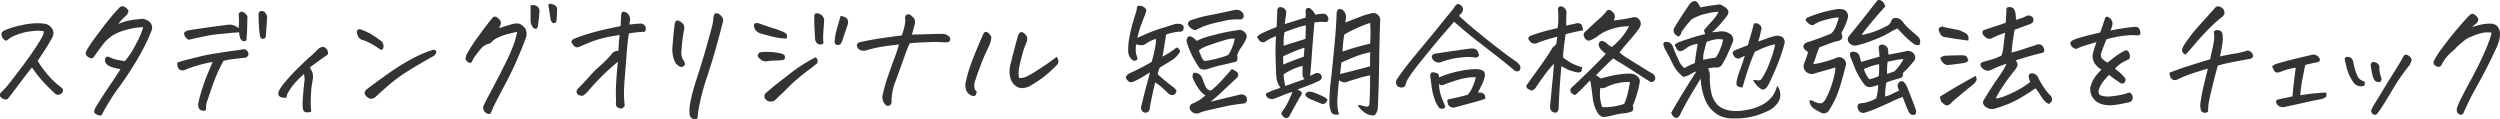 <svg xmlns="http://www.w3.org/2000/svg" width="502.246" height="23.996" viewBox="0 0 502.246 23.996">
  <path id="パス_15661" data-name="パス 15661" d="M12.182-13.395a7.033,7.033,0,0,0-2.4-.04,11.237,11.237,0,0,0-2.993.7,6.294,6.294,0,0,0-1.7.87,1.077,1.077,0,0,1-.527.33.518.518,0,0,1-.382-.171,2.194,2.194,0,0,1-.382-.5,1.624,1.624,0,0,1-.158-.686q0-.343.475-.633a14.822,14.822,0,0,1,3.428-1.081,14.766,14.766,0,0,1,3.375-.422,9.573,9.573,0,0,1,1.239.079,2.1,2.1,0,0,1,1.622.962,1.7,1.7,0,0,1,.066,1.833q-.87,1.582-1.556,2.61L10.916-7.488a20.26,20.26,0,0,0,2.637,3.494,13.515,13.515,0,0,0,1.767,1.6,3.447,3.447,0,0,0,.461.369A.59.59,0,0,1,16-1.6a.7.7,0,0,1-.237.62,1.021,1.021,0,0,1-.659.316.78.78,0,0,1-.686-.211Q12.894-2.294,11.8-3.52A22.814,22.814,0,0,1,9.782-6.144q-.527.606-1.45,1.819T6.447-1.833Q5.484-.554,5.063-.026A.684.684,0,0,1,4.4.3,2.193,2.193,0,0,1,3.639-.04.732.732,0,0,1,3.4-.949q.817-.844,1.226-1.292t2.531-3.23q2.123-2.782,3.309-4.614t1.4-2.294A4.424,4.424,0,0,0,12.182-13.395Zm19.934-.844a14.175,14.175,0,0,0-3.243.488,10.169,10.169,0,0,0-2.979,1.226,8.387,8.387,0,0,0-1.9,1.793Q23.2-9.7,22.438-8.6a3.482,3.482,0,0,1-.475.554q-.185.158-.672-.079a1.349,1.349,0,0,1-.633-.514.718.718,0,0,1-.079-.527,3.515,3.515,0,0,1,.382-.778,21.69,21.69,0,0,1,1.358-2q1.094-1.5,2.386-3.164a38.452,38.452,0,0,1,2.637-3.059.9.9,0,0,1,.606-.264.97.97,0,0,1,.475.132q.686.475.725.831t-.514.936a11.794,11.794,0,0,0-1.556,1.661,9.77,9.77,0,0,1,2.149-.686,15.034,15.034,0,0,1,2.1-.29,2.192,2.192,0,0,1,1.74.316,1.571,1.571,0,0,1,.765,1.872A34.356,34.356,0,0,1,32.155-9.98q-.989,1.885-1.978,3.467T28.345-3.718Q27.5-2.5,26.921-1.727t-1.345,2q-.765,1.226-1.582,2.7-.185.527-.475.541a1.51,1.51,0,0,1-.712-.2q-.659-.29-.514-.791a2.639,2.639,0,0,1,.33-.765q.87-1.424,1.753-2.755T25.985-3.4q.725-1.081,1.569-2.4-.527-.105-1.081-.224a5.37,5.37,0,0,1-1.081-.356,1.722,1.722,0,0,1-.778-.633,1.064,1.064,0,0,1-.145-.844.586.586,0,0,1,.606-.475,7.991,7.991,0,0,0,1.885.672l1.463.25a17.363,17.363,0,0,0,2.307-3.573A15.486,15.486,0,0,0,32.115-14.238ZM46.063-7.251a27.531,27.531,0,0,0-3.533.857q-1.4.461-1.925.7a1.173,1.173,0,0,1-.857.105.853.853,0,0,1-.659-.567,2.1,2.1,0,0,1-.119-.962,20.821,20.821,0,0,1,2.413-.7q1.674-.409,2.347-.58t1.477-.316q.8-.145,2.426-.4t2.716-.4Q51.442-9.65,52-9.756a1.376,1.376,0,0,1,.422-.04.786.786,0,0,1,.422.171.867.867,0,0,1,.29.343.884.884,0,0,1,.079.738,1.063,1.063,0,0,1-.58.448q-1.371.132-2.518.277a12.973,12.973,0,0,0-1.885.356,33.088,33.088,0,0,0-2.043,4.535q-.7,2-1.121,3.27a4.014,4.014,0,0,0-.316,1.925q0,.185-.277.264a1.184,1.184,0,0,1-.712-.079.816.816,0,0,1-.541-.633A1.865,1.865,0,0,1,43.189,1q.29-1.345.8-2.94t1-2.755q.488-1.16.7-1.648T46.063-7.251Zm5.221-6.776a16.675,16.675,0,0,0,.053-2.162q-.026-.264-.04-.58a.483.483,0,0,1,.33-.475.517.517,0,0,1,.58-.013,2.768,2.768,0,0,1,.475.343,2.35,2.35,0,0,1,.369.461q-.026,1.608-.053,2.571t-.105,1.674a1.5,1.5,0,0,1-.04.514q-.066.277-.488.277T51.6-12a5.416,5.416,0,0,1-.211-1.187q-.9.026-2.043.145t-2.307.224a29.944,29.944,0,0,0-3.309.567q-2.149.461-2.439.541a1.325,1.325,0,0,1-.7-.554,1.658,1.658,0,0,1-.277-.765,1.126,1.126,0,0,1,.725-.527q.461-.105,1.7-.29t2.94-.422q1.7-.237,3.072-.4a3.272,3.272,0,0,1,1.2-.04A3.2,3.2,0,0,1,51.284-14.027Zm4.271,1.4a15.309,15.309,0,0,1-.185-1.793q-.079-1.266-.079-2.479a.742.742,0,0,1,.343-.554.98.98,0,0,1,.237-.026,1.887,1.887,0,0,1,.475.079,1.506,1.506,0,0,1,.659,1.239q-.079,1.424-.264,3.771a.538.538,0,0,1-.58.488Q55.661-11.892,55.556-12.63ZM65.865,2.742a2.384,2.384,0,0,1-1.147.105.8.8,0,0,1-.461-.448,4,4,0,0,1-.119-.791A21.823,21.823,0,0,1,64.257-.87q.158-1.951.29-2.795a9.387,9.387,0,0,0-.132-1.16,20.611,20.611,0,0,0-2.043,2.057,11.848,11.848,0,0,0-1.042,1.49,2.536,2.536,0,0,0-.422,1.173A1.832,1.832,0,0,1,59.8-.171a.824.824,0,0,1-.527-.514,1.414,1.414,0,0,1,.171-.87A10.143,10.143,0,0,1,60.776-3.4,38.135,38.135,0,0,1,63.4-6.2q1.542-1.5,2.241-2.1t1.569-1.49a1.769,1.769,0,0,1,1.028-.5.553.553,0,0,1,.29.079,1.557,1.557,0,0,1,.62.7,1.045,1.045,0,0,1,.04.778q-1.055.712-2.07,1.463T65.575-6.144a5.359,5.359,0,0,1,.606,1.213A4.179,4.179,0,0,1,66.1-3.3a20.794,20.794,0,0,0-.277,2.5q-.066,1.292-.04,2.1T65.865,2.742ZM90.492-8.464q-2.848,1.582-5.023,2.94A31.248,31.248,0,0,0,81.8-2.9q-1.49,1.266-2.94,2.61a1.4,1.4,0,0,1-.857.422,1.009,1.009,0,0,1-.857-.316,1.292,1.292,0,0,1-.461-.527.659.659,0,0,1,.026-.672A1.526,1.526,0,0,1,77.2-1.9q1.846-1.371,3.81-2.782T84.889-7.2a30.139,30.139,0,0,1,3.322-1.7,17.294,17.294,0,0,1,2.123-.778.527.527,0,0,1,.541.132.456.456,0,0,1,.066.527A1.336,1.336,0,0,1,90.492-8.464ZM75.832-13.79q1.187.475,1.767.778a26.314,26.314,0,0,1,2.373,1.6,1.407,1.407,0,0,1,.409,1.226q-.145.541-.369.488a1.807,1.807,0,0,1-.461-.185,19.442,19.442,0,0,0-1.819-1.134,11.162,11.162,0,0,0-1.4-.606,1.358,1.358,0,0,1-1.042-.778,2.313,2.313,0,0,1-.264-.844.8.8,0,0,1,.171-.435q.079-.132.369-.132A1.341,1.341,0,0,1,75.832-13.79Zm31.4.475q-.633.158-1.608.382a10.728,10.728,0,0,0-1.978.672,4.068,4.068,0,0,0-1.239.725,3.856,3.856,0,0,1-.738.62A2.763,2.763,0,0,0,99.958-9.9a17.158,17.158,0,0,0-1.187,1.5,6.569,6.569,0,0,0-.659,1.2.623.623,0,0,1-.659.04A1.816,1.816,0,0,1,97-7.567a.593.593,0,0,1-.105-.541q.079-.3.158-.593a32.942,32.942,0,0,1,2.373-3.665q1.688-2.347,2.795-3.665a.653.653,0,0,1,.923-.211,2.824,2.824,0,0,1,.62.58.891.891,0,0,1,.145.923q-.158.369-.264.686,1.529-.5,2.795-.844a2.841,2.841,0,0,1,1.305-.013,2.822,2.822,0,0,1,1.226,1.094,2.694,2.694,0,0,1,0,1.819q-1.292,3.322-2.254,5.418T104.7-2.518q-1.055,1.964-2.32,4.469a6.04,6.04,0,0,1-.461,1.081q-.171.264-.593.132a1.305,1.305,0,0,1-.7-.541,1.339,1.339,0,0,1-.171-1.015q.686-1.4,1.912-3.691T104.9-7.027a32.945,32.945,0,0,0,1.767-4.087A14.233,14.233,0,0,0,107.235-13.315Zm4.14-1q-.158.448-.448.409a.758.758,0,0,1-.448-.2,2.706,2.706,0,0,1-.527-1.187q-.026-1.767,0-3.322a1.485,1.485,0,0,1,1.187.132,1.04,1.04,0,0,1,.58.976A26.9,26.9,0,0,1,111.375-14.317Zm3.9-3.56q-.026,1.213-.132,2.4a.5.5,0,0,1-.382.4.506.506,0,0,1-.527-.158,1.08,1.08,0,0,1-.277-.606q-.237-1.556-.3-1.938t-.145-.751a.5.5,0,0,1,.211-.422h.132a2.443,2.443,0,0,1,.712.185A1.07,1.07,0,0,1,115.277-17.877ZM127.485-7.3Q125.35-5.511,124.1-4.232t-2.254,2.426A7.049,7.049,0,0,1,120.524-.5a1.178,1.178,0,0,1-.765-.053.838.838,0,0,1-.567-.514.889.889,0,0,1,.277-.831q1.16-1.16,2.228-2.373a21.685,21.685,0,0,1,2.109-2.109,25.569,25.569,0,0,0,2.333-2.347,1.378,1.378,0,0,1,.567-.554,1.617,1.617,0,0,1,.883-.185q.053-1.028.079-1.582t.185-1.608a31.312,31.312,0,0,0-3.151.567,19.249,19.249,0,0,0-2.9.923q-1.384.567-1.964.831a1.483,1.483,0,0,1-.765.132,1.286,1.286,0,0,1-.567-.448,1.534,1.534,0,0,1-.356-.659q-.053-.29.554-.606a28.349,28.349,0,0,1,2.861-1q1.674-.5,3.3-.87t3.151-.659q.079-1.081.105-2.136.079-.765.448-.765a1.3,1.3,0,0,1,.765.29,1.547,1.547,0,0,1,.554,1.529q-.053.422-.105.765,1-.132,2-.185a1.157,1.157,0,0,1,1.107.4.992.992,0,0,1-.026,1.239q-.686.026-1.055.053T129.7-13q-.132.791-.237,1.635T129.2-8.358q-.158,2.162-.29,3.665t-.185,2.782a18.9,18.9,0,0,0,.013,2.149q.066.87.119,1.345-.448.633-.949.5a1.253,1.253,0,0,1-.686-.369,1.48,1.48,0,0,1-.105-.976,36,36,0,0,1,.04-4.232Q127.3-5.7,127.485-7.3ZM147-17.007a1.341,1.341,0,0,1,.264-.026,1.017,1.017,0,0,1,.5.132,2.3,2.3,0,0,1,.527.475,1.135,1.135,0,0,1,.237,1.292q-.686,2.769-1.49,5.577t-1.859,5.946a41.9,41.9,0,0,0-1.635,6.8q0,.29-.026.58a.6.6,0,0,1-.29.461q-.264.171-.765-.092a1.078,1.078,0,0,1-.58-.87,8.325,8.325,0,0,1,.079-1.978,34.842,34.842,0,0,1,1.252-4.878q.8-2.4,1.7-5.484t1.318-4.72a10.652,10.652,0,0,0,.409-2.03,1.73,1.73,0,0,1,.079-.646A2.873,2.873,0,0,1,147-17.007ZM138.9-14.924q.211-1,.976-.5a1.518,1.518,0,0,1,.7.554,1.344,1.344,0,0,1,.25.765,2.257,2.257,0,0,1-.132.765,33.108,33.108,0,0,0-.422,3.665,3.159,3.159,0,0,0,.316,2.03,1.161,1.161,0,0,1,.316.606.5.5,0,0,1-.25.633.768.768,0,0,1-.672.132,3.336,3.336,0,0,1-.923-.738,5.988,5.988,0,0,1-.593-3.48Q138.612-12.762,138.9-14.924ZM167.221-8.2a.945.945,0,0,1,.316.461.979.979,0,0,1,.04.567.82.82,0,0,1-.435.475,14.946,14.946,0,0,1-1.4,1.107q-.817.58-2.083,1.648t-1.806,1.635q-.541.567-1.292,1.279T159.073.4a1.361,1.361,0,0,1-1.028.3,1.3,1.3,0,0,1-.87-.435.874.874,0,0,1,.105-1.345L158.6-2.2q.448-.382,3.362-2.624A31.05,31.05,0,0,1,167.221-8.2Zm-.132-3.771q-.079-1.16-.119-2.228t-.04-2.017a2.252,2.252,0,0,1,.053-.461.415.415,0,0,1,.264-.33.367.367,0,0,1,.158-.026,2.128,2.128,0,0,1,.633.132,1.506,1.506,0,0,1,.87,1.529q-.079,1.107-.158,2.175a12.547,12.547,0,0,0,.026,2.149.472.472,0,0,1-.316.264,1.406,1.406,0,0,1-.593-.026.833.833,0,0,1-.58-.435A1.477,1.477,0,0,1,167.089-11.971Zm-5.722.026a13.136,13.136,0,0,1-2.676-.356q-1.226-.3-2.254-.593a2.576,2.576,0,0,1-1.16-.58,1.752,1.752,0,0,1-.475-1.213.532.532,0,0,1,.461-.382A1.5,1.5,0,0,1,155.8-15q1.688.606,2.966,1a16.769,16.769,0,0,1,2.123.791,1.57,1.57,0,0,1,.527.448A1.122,1.122,0,0,1,161.367-11.944Zm10.863-4.562a3.631,3.631,0,0,1,.91.277.914.914,0,0,1,.541.659,1.507,1.507,0,0,1-.053.883q-.527,1.556-1.081,3.164a1.4,1.4,0,0,1-.4.712.681.681,0,0,1-.554.132.512.512,0,0,1-.5-.3.963.963,0,0,1-.053-.541,10.586,10.586,0,0,1,.4-2.241Q171.782-15,172.23-16.506ZM160.444-7.62a10.835,10.835,0,0,1-1.384.092,11.626,11.626,0,0,0-1.674.145,1.578,1.578,0,0,1-1.2-.343q-.541-.422-.593-.672a.612.612,0,0,1,.092-.475.847.847,0,0,1,.409-.33,12.712,12.712,0,0,1,4.008.211q.923.185.936.686t-.185.593A.956.956,0,0,1,160.444-7.62Zm26.1-5.142q1,0,2.571-.053t3.625-.079a2.141,2.141,0,0,1,1.055.343q.659.475.369,1.028a.572.572,0,0,1-.422.29,3.386,3.386,0,0,1-.606.053,24.959,24.959,0,0,0-3.52-.04q-2.439.092-3.52.224-.422.9-1.147,2.94T183.3-3.467a10.783,10.783,0,0,0-.844,3.942,1.217,1.217,0,0,1-.092.7.588.588,0,0,1-.435.356.617.617,0,0,1-.62-.119,2.117,2.117,0,0,1-.409-.488,2.346,2.346,0,0,1-.29-1.239A30.558,30.558,0,0,1,181.7-4.271q.712-2.083,1.332-3.731t.91-2.755q-1.424.158-2.465.3t-2.123.369a18.023,18.023,0,0,0-1.819.461,1.964,1.964,0,0,1-1.187.053,1.185,1.185,0,0,1-.817-.765.67.67,0,0,1,.527-.87q2.32-.527,4.654-.857t3.81-.514a16.36,16.36,0,0,0,.58-2.03,9.42,9.42,0,0,0,.132-1.187.772.772,0,0,1,.29-.976.924.924,0,0,1,.29-.053.907.907,0,0,1,.712.4,1.384,1.384,0,0,1,.58,1.635Q186.917-14.027,186.548-12.762Zm23.019,1.608q-.211.475-.4.962T208.657-8.5q-.33,1.2-.554,2.36a5.536,5.536,0,0,0-.04,2.109,2.892,2.892,0,0,0,1.345-.211,18.743,18.743,0,0,0,2.452-1.411q1.793-1.147,2.61-1.767t1.187-.857a1.644,1.644,0,0,1,.3.831,1.011,1.011,0,0,1-.277.8,30.374,30.374,0,0,1-2.7,2.452q-.883.659-2.228,1.477a3.772,3.772,0,0,1-2.2.725,2.371,2.371,0,0,1-1.463-.7,2.879,2.879,0,0,1-.791-1.45,5.337,5.337,0,0,1,.079-2.716q.4-1.635.765-3.032t.765-2.769q.316-.554.527-.593a.8.8,0,0,1,.541.171,1.89,1.89,0,0,1,.541.514,1.1,1.1,0,0,1,.2.686A2.218,2.218,0,0,1,209.566-11.153Zm-9.993,9.888q-.132.712-.33.8a1.237,1.237,0,0,1-.7-.013,2.029,2.029,0,0,1-1.028-.949,3.286,3.286,0,0,1-.211-1.529,28.893,28.893,0,0,1,1.279-4.337q.857-2.281,2.1-5.1a2.159,2.159,0,0,1,.422-.791.422.422,0,0,1,.264-.105.5.5,0,0,1,.158.026.851.851,0,0,1,.461.264,4.059,4.059,0,0,1,.356.435.869.869,0,0,1,.158.514,4.859,4.859,0,0,1-.343,1.318q-.5,1.081-.989,2.162t-.817,2q-.33.923-.7,1.872-.29.923-.461,1.4a2.318,2.318,0,0,0-.079,1.121A1.279,1.279,0,0,0,199.573-1.266Zm44.165-10.2a11.256,11.256,0,0,1,2.123-.831q1.226-.356,2.808-.725.5-.132,1.081-.237,1.16-.237,2.584-.422a1.348,1.348,0,0,1,1.134.554,1.083,1.083,0,0,1,.29,1.081,9.3,9.3,0,0,1-.989,1.78,5.556,5.556,0,0,0-.883,1.727q.29,1.345-.712,1.345-1.081.29-2.479.593a23.54,23.54,0,0,0-2.821.8,2.416,2.416,0,0,1-.9.053.942.942,0,0,1-.765-.448,20.894,20.894,0,0,1-1.661-2.927,18.868,18.868,0,0,1-.817-2.241,1.392,1.392,0,0,1,.277-.923.665.665,0,0,1,.646-.053A2.9,2.9,0,0,1,243.738-11.47Zm7.673-.475a5.133,5.133,0,0,0-1.622.2q-.989.25-3.177,1t-2.4,1.252q.185.448.435,1.068a2.723,2.723,0,0,0,.646.989,20.275,20.275,0,0,0,2.769-.554,12.3,12.3,0,0,0,2.057-.686A9.138,9.138,0,0,0,251.411-11.944Zm1,11.259a1.163,1.163,0,0,1,1.318.448,1.015,1.015,0,0,1,.066.883.719.719,0,0,1-.7.461,34.989,34.989,0,0,0-3.955.646q-1.951.435-3.177.725a8.839,8.839,0,0,0-1.7.527,1.411,1.411,0,0,1-1.661-.448.879.879,0,0,1,.316-1.45,8.2,8.2,0,0,0,2.61-1.661q-1.187-.58-2.426-3.164a1.151,1.151,0,0,1,.105-1.371,1.641,1.641,0,0,1,1.688,1.16,14.89,14.89,0,0,0,.606,1.516q.422.936,1.16.883a16.824,16.824,0,0,0,1.661-1.516q.712-.751,1.477-1.622t1-1.16a4.668,4.668,0,0,1,1,.554.8.8,0,0,1-.026,1.266q-1.925,1.793-3.138,2.94A20.954,20.954,0,0,1,246.507.738Q249.724-.026,252.413-.686ZM243.5-13.632a1.7,1.7,0,0,1-.844-.356,2.277,2.277,0,0,1-.633-.751.764.764,0,0,1,.606-.9,23.226,23.226,0,0,1,3.362-.936q1.384-.25,5.445-1.121a1.542,1.542,0,0,1,1.661.712,1.429,1.429,0,0,1,.092.593.552.552,0,0,1-.29.488.818.818,0,0,1-.567.105,11.779,11.779,0,0,0-3.586.422,22.022,22.022,0,0,0-3.731,1.028Q244-13.9,243.5-13.632Zm-7.937,1.74a7.24,7.24,0,0,0-1.859.87,1.662,1.662,0,0,1-.91.4,2.8,2.8,0,0,1-1.187-.185,5.377,5.377,0,0,0,0,2.03,4.473,4.473,0,0,1,.25.817q.04.264-.369.435t-.936-.382A2.343,2.343,0,0,1,230-9.453a12.157,12.157,0,0,1,.211-2.571A28.662,28.662,0,0,1,231-15.359q.527-1.78.712-2.36a2.275,2.275,0,0,1,.066-.554.312.312,0,0,1,.33-.264h.105a1.623,1.623,0,0,1,1,.316.769.769,0,0,1,.343,1q-.5,1.318-.962,2.544a18.156,18.156,0,0,0-.751,2.571q.817-.343,1.872-.817a25.181,25.181,0,0,1,2.624-.976q1.569-.5,3.151-1a3.649,3.649,0,0,1,.976.026,1.039,1.039,0,0,1,.541.29.613.613,0,0,1,.119.58.682.682,0,0,1-.87.659,8.2,8.2,0,0,0-1.213.185,12.1,12.1,0,0,0-1.424.4q-.343,2.162-.712,4.43a18.957,18.957,0,0,0,2.32-1.45,2.385,2.385,0,0,1,.461-.316q.25-.132.409.158.58.5.079.976a4.571,4.571,0,0,1-1.345,1.318q-.791.5-2.5,1.529a6.193,6.193,0,0,0-.264.738,2.692,2.692,0,0,0-.132.606q1.4,1.266,2.07,1.78t1.055.791a2.2,2.2,0,0,1,.646.778,1.019,1.019,0,0,1-.316.62.868.868,0,0,1-.527.211,1.356,1.356,0,0,1-.738-.277q-1.028-.976-1.45-1.358a9.294,9.294,0,0,0-1.266-.91q-.4,1.74-.672,3.019t-.409,2.228q-.185.923-1.028.817a.917.917,0,0,1-.593-.475,1.07,1.07,0,0,1-.092-.791q.659-2.689.976-3.9.264-.9.554-2.03.105-.448.237-.9-1.556.976-2.215,1.332a12.937,12.937,0,0,1-1.239.593.857.857,0,0,1-.989-.237q-.435-.448-.409-.672a.836.836,0,0,1,.25-.461,1.745,1.745,0,0,1,.488-.369,40.72,40.72,0,0,0,4.456-2.294q.527-1.925.725-3.125A4.982,4.982,0,0,0,235.564-11.892Zm31.825,7.04a1.256,1.256,0,0,1,.844-.158.966.966,0,0,1,.659.738.579.579,0,0,1-.092.4,1.574,1.574,0,0,1-.3.343q-.554.264-1.516.686t-3.019,1.134q1,.369.9.778a1.833,1.833,0,0,1-.369.725q-1.055,1.872-2.057,3.744a.726.726,0,0,1-1,.4,1.564,1.564,0,0,1-.659-.765.486.486,0,0,1,.092-.343q.119-.185.527-.765a10.976,10.976,0,0,0,.923-1.714q.514-1.134.672-1.582a15.591,15.591,0,0,0-1.622.554q-1.015.4-2.043.817A1.5,1.5,0,0,1,258.135,0a1.259,1.259,0,0,1-.5-.659.732.732,0,0,1,.554-.5,11.2,11.2,0,0,1,1.437-.567,6.658,6.658,0,0,0,.962-.356,4.4,4.4,0,0,1-.712-1.45l-.053-.237q-.105-.765-.185-3.283t-.026-3.7q.053-1.187.079-1.661a6.18,6.18,0,0,0-1,.409,13.381,13.381,0,0,0-1.213.7.919.919,0,0,1-.62.092.988.988,0,0,1-.567-.435,6.594,6.594,0,0,1-.422-.659,4.241,4.241,0,0,1,1.292-.844q.976-.475,2.663-1.134.079-2.188.132-3.006a1.238,1.238,0,0,1,.053-.62.552.552,0,0,1,.5-.356,1.233,1.233,0,0,1,.87.316,1.072,1.072,0,0,1,.369.738q-.026.316-.079.765-.132.765-.211,1.582,2.162-.686,4.192-1.292a6.066,6.066,0,0,0-.026-1.239q.053-.554.316-.659a.737.737,0,0,1,.844.237,2.778,2.778,0,0,1,.791,1.081,8.452,8.452,0,0,1,1.74-.2.965.965,0,0,1,.686.435.967.967,0,0,1,.211.765.485.485,0,0,1-.264.4.57.57,0,0,1-.475.053,8.429,8.429,0,0,0-2.057.105q-.185,1.925-.5,6.117-.053.844-.105,1.529Q266.6-4.8,266.52-4.43A7.721,7.721,0,0,1,267.39-4.852ZM265.7-14.581a8.813,8.813,0,0,0-1.687.422q-1.134.369-2.61.923a11.7,11.7,0,0,0-.158,2.716q2.136-.659,4.377-1.371Zm-4.562,7.857q2.162-.9,4.14-1.582.079-1.028.132-1.819a31.942,31.942,0,0,0-4.3,1.767Q261.141-7.831,261.141-6.724Zm8.912,7.04A1.5,1.5,0,0,1,269.6,1a.657.657,0,0,1-.765.132q-1.213-.475-1.951-.791a4.306,4.306,0,0,1-.936-.488,1.539,1.539,0,0,1-.316-.369.3.3,0,0,1,.04-.382.992.992,0,0,1,.817-.4,4.839,4.839,0,0,1,1.107.3q.659.25,1.635.7A3.66,3.66,0,0,1,270.053.316Zm8.569-17.271a1.41,1.41,0,0,1,1.846.633,1.085,1.085,0,0,1,.158.712q-.158,4.43-.211,8.728-.053,4.324-.264,8.807a2.361,2.361,0,0,1-.554,1.424q-.4.343-1.608-.132a5.122,5.122,0,0,1-1.872-1.74.931.931,0,0,1,.672-.013,8.144,8.144,0,0,0,.844.224q.488.105.672-.105a.641.641,0,0,0,.158-.5q.158-2.373.132-5.643a19.868,19.868,0,0,0-2.426.606q-1.582.475-2.149.686a1.326,1.326,0,0,1-.962.053,5.375,5.375,0,0,1-.712-.343q-.211,2.136-.316,3.691a9.8,9.8,0,0,0,.316,3.164,2.178,2.178,0,0,1-1.015-.026.892.892,0,0,1-.62-.659,5.2,5.2,0,0,1-.29-1.4,37.667,37.667,0,0,1,.29-4.667q.343-3.085.686-6.75.026-.264.053-.5.369-3.981.422-6.328a1.358,1.358,0,0,1,.224-.646.461.461,0,0,1,.593-.171,1.154,1.154,0,0,1,.791.593,1.665,1.665,0,0,1,.264,1.055q-.053.541-.105,1.042,1.819-.738,3.1-1.213A12.11,12.11,0,0,1,278.622-16.954Zm-5.8,9.835q-.105,1.134-.264,2.294,2.953-.712,6.038-1.556-.026-.9.026-2.821a17.43,17.43,0,0,0-2.966.87Q274.166-7.752,272.821-7.119Zm-11.47,3.612q.079.4.185,1.081,2.689-.923,3.9-1.4a1.1,1.1,0,0,1-.409-.831q-.013-.488.013-1.806l-.237.053a12.064,12.064,0,0,0-3.586,1.661,3.2,3.2,0,0,1,.026.4Q261.3-3.823,261.352-3.507ZM278.6-15.082a22.539,22.539,0,0,0-2.808,1.094,22.053,22.053,0,0,0-2.36,1.226,13.893,13.893,0,0,0-.237,1.529q-.105.9-.132,1.9a46.757,46.757,0,0,1,5.537-1.582q.079-1.239.079-2.188,0-.606-.026-1.266Q278.622-14.713,278.6-15.082Zm16.875-.264q-.237.29-1.687,1.951T290-8.873q-2.333,2.861-3.072,3.929a15.12,15.12,0,0,0-.949,1.49,3.689,3.689,0,0,0-.185.527,3.337,3.337,0,0,0-.132.448.974.974,0,0,1-1.16.29l-.185-.053A1.045,1.045,0,0,1,284-3.784q.554-.857,1.516-2.136t3.929-4.838q2.966-3.56,4.6-5.643.712-.791,1.5-1.846a1.092,1.092,0,0,1,.5-.58.523.523,0,0,1,.237-.053.7.7,0,0,1,.422.158,1,1,0,0,1,.514.633,1.073,1.073,0,0,1-.119.844,2.627,2.627,0,0,1-.422.461.438.438,0,0,0-.158.33q1.978,1.819,4.166,3.586.5.4.976.791,1.714,1.371,3.507,2.742Q307.468-7.594,308-7.3a3.146,3.146,0,0,1,.659.712.91.91,0,0,1-.079,1.081.808.808,0,0,1-1.055-.105q-.844-.686-1.78-1.463T303.3-8.991q-1.4-1.107-2.979-2.32l-.158-.105q-1.635-1.292-2.755-2.241T295.471-15.346Zm5.01,6.75a.779.779,0,0,1-1.055.4,9.974,9.974,0,0,0-2.07,0,17.476,17.476,0,0,0-2.492.369q-.554.132-1.028.264-.5.158-.923.316a1.39,1.39,0,0,1-1.767-.58q-.475-.791.475-1.081,3.059-.475,6.091-.9l.9-.105a2.484,2.484,0,0,1,.883,0,.917.917,0,0,1,.686.5A3.008,3.008,0,0,1,300.48-8.6ZM293.7,1.819a.849.849,0,0,1-1.239.132,5.556,5.556,0,0,1-.9-1.727,11.8,11.8,0,0,1-.62-2.637q-.171-1.411-.277-2.1a1.038,1.038,0,0,1,.185-.514q.158-.224.791-.092t.725.422a1.368,1.368,0,0,1,.066.554,20.923,20.923,0,0,1,4.087-1.266,15.994,15.994,0,0,1,3.665-.4,6.7,6.7,0,0,1,.8.185.809.809,0,0,1,.593.514,1.5,1.5,0,0,1,.079.725,7.634,7.634,0,0,1-.659,1.819q-.475.949-.765,1.5a1.843,1.843,0,0,1,.448-.053,1.613,1.613,0,0,1,.633.185q.4.185.422,1.081Q300.981.4,300.4.58q-1.978.554-4.852,1.318a1.219,1.219,0,0,1-1.213-.475A3.569,3.569,0,0,1,294.1.593q-.026-.277.448-.382,1.978-.4,3.665-.87a5.278,5.278,0,0,0,1.028-1.727,7.241,7.241,0,0,0,.58-1.806,10.2,10.2,0,0,0-1.687.119,14.315,14.315,0,0,0-2.465.593q-1.384.448-2.307.817a.7.7,0,0,1-.923-.211,8.827,8.827,0,0,0,.514,2.755q.409.989.5,1.2A7.423,7.423,0,0,1,293.7,1.819Zm29.083-5.353q-2.426,2.5-2.979,2.927a2.913,2.913,0,0,1-.554-.237.765.765,0,0,1-.382-.475.7.7,0,0,1,.066-.58,1.628,1.628,0,0,1,.448-.475q2.241-2.109,4.179-4.034t2.386-2.479q-.343-.264-.659-.527a5.754,5.754,0,0,1-.422-.475l-.132-.185a1.514,1.514,0,0,1-.2-.62.658.658,0,0,1,.224-.593.552.552,0,0,1,.62-.158q.3.132.593.29a3.029,3.029,0,0,0,.422.4,7.744,7.744,0,0,0,.738.5,11.218,11.218,0,0,0,1.925-1.846l.316-.369a18.556,18.556,0,0,0,1.266-1.951,10.706,10.706,0,0,0-3.823.659,8.65,8.65,0,0,0-2.347,1.2,6.647,6.647,0,0,1-1.529.923q-.554.2-.778.026a3.126,3.126,0,0,1-.435-.409,3.74,3.74,0,0,1-.2-.488.618.618,0,0,1,.053-.527,1.071,1.071,0,0,1,.356-.382q1.556-1.5,2.637-2.452a9.284,9.284,0,0,0,1.477-1.529.641.641,0,0,1,1.081-.026,1.209,1.209,0,0,1,.514.514,1.068,1.068,0,0,1,.105.7,1.855,1.855,0,0,1-.224.633q.659-.079,1.608-.211t2.162-.4a1.213,1.213,0,0,1,1.45.527,1.311,1.311,0,0,1,.158,1.134,1.461,1.461,0,0,1-.211.448,19.469,19.469,0,0,1-1.516,1.964Q330.3-11.1,329.6-10.283a8.273,8.273,0,0,0-.883,1.16,11.849,11.849,0,0,0,1.872,1.305q1.556.962,2.834,1.767t1.78,1.068a.908.908,0,0,1,.475.448.767.767,0,0,1-.053,1.107.7.7,0,0,1-1,0q-.923-.554-2.373-1.5T329.326-6.79q-1.477-.91-1.9-1.173Q326-6.645,323.974-4.588a3.1,3.1,0,0,1,.923.659q1.635-.448,2.993-.7a16.563,16.563,0,0,1,2.676-.277,2.435,2.435,0,0,1,1.042.145,1.823,1.823,0,0,1,.923.646,1.234,1.234,0,0,1,.224,1A22.713,22.713,0,0,1,332.082-.4a17.349,17.349,0,0,1-.7,1.872q.211,1.055-.224,1.226a7.9,7.9,0,0,1-1.147.33,13.525,13.525,0,0,0-2.676.461q-1.912.461-2.188.264t-.593-.435a5.968,5.968,0,0,1-.751-1.358,8.209,8.209,0,0,1-.488-2.043q-.158-1.239-.369-2.821A4.164,4.164,0,0,0,322.787-3.533Zm2.452,5.353a8.9,8.9,0,0,0,2.03-.092,13.722,13.722,0,0,0,2.373-.541,13.154,13.154,0,0,0,.725-2.175q.25-1.068.435-2.228a10.605,10.605,0,0,0-2.162.158,9.112,9.112,0,0,0-1.78.5q-.778.316-1.107.488a1.2,1.2,0,0,1-.883.013A7.877,7.877,0,0,0,324.8-.079,7.443,7.443,0,0,0,325.239,1.819ZM321.205-6.17q-.053.316-.105.62a.452.452,0,0,1-.369.382,1.975,1.975,0,0,1-.9-.066,12.75,12.75,0,0,1-1.4-.435q-.237-.105-.475-.237a6.651,6.651,0,0,1-.923-.527q-.053.527-.105,1.107-.079,1.055-.185,2.4-.158,2.057-.264,4.825a1.4,1.4,0,0,1-.2.778.536.536,0,0,1-.567.25,1.092,1.092,0,0,1-.976-1.028q.237-2.584.448-4.825.079-.765.158-1.477.105-1.371.185-2.479A16.811,16.811,0,0,0,314.165-5.3q-.791,1-1.951,2.689l-.369.58a2.6,2.6,0,0,1-.765.554,3.36,3.36,0,0,1-.448-.211l-.264-.105a.783.783,0,0,1-.4-.686q1.16-1.635,2.716-3.784T315.3-10.2a2.453,2.453,0,0,0,.765-.817,7.378,7.378,0,0,1,.158-1.318q-1.107.29-2.2.62a17.306,17.306,0,0,0-1.991.725,1.235,1.235,0,0,1-1.345-.422q-.738-.791.369-1.187,1.477-.527,2.848-.883t2.347-.567a11.079,11.079,0,0,0,.158-1.608q.026-.87-.026-1.793a1.182,1.182,0,0,1,0-.606.5.5,0,0,1,.475-.369,1.2,1.2,0,0,1,.817.369,1.272,1.272,0,0,1,.369,1.081q-.053,1-.053,2.426.791-.185,1.714-.369a1.612,1.612,0,0,1,.831-.105.727.727,0,0,1,.633.514,3.925,3.925,0,0,1,.224.936,4.628,4.628,0,0,0-.712.105q-1.028.185-2.795.633-.316,2.083-.422,3.111a11.6,11.6,0,0,0-.079,1.608q.5.369,1.318.9a6.976,6.976,0,0,0,.817.422A14.534,14.534,0,0,0,321.205-6.17ZM345.015-3.9q-.976,1.556-1.885,3.1t-1.477,2.6q-.567,1.055-.751,1.5-.58,1.187-1.45.343a3.149,3.149,0,0,1-.369-.686q2.03-3.56,5.063-8.306-.237.079-.448.158-.422.211-.765.422a4.849,4.849,0,0,1-1.4.527,6.793,6.793,0,0,1-2.123-2.6q-.8-1.648-1.648-3.125-.132-.343-.211-.62a.8.8,0,0,1,.079-.593,1.356,1.356,0,0,1,1.793.844,27.519,27.519,0,0,0,1.134,2.65,3.915,3.915,0,0,0,1.187,1.674,12.025,12.025,0,0,1,2.083-1q.211-1.819.58-3.876a5.231,5.231,0,0,0-1.2.29,3.463,3.463,0,0,0-1.042.541,3.962,3.962,0,0,1-.738.488,1.3,1.3,0,0,1-.686.158,1.261,1.261,0,0,1-.593-.554q-.171-.343-.382-.738a3.489,3.489,0,0,1,1.16-.633q.791-.29,2.241-.751t2.769-.778q-.158-.369-.29-.738,1-1.187,1.714-1.938a7.627,7.627,0,0,0,1.239-1.78,10.383,10.383,0,0,0-2.241.316,9.665,9.665,0,0,0-3.217,1.239,23.168,23.168,0,0,0-1.687,2.083,1.582,1.582,0,0,0-.369.672,1.048,1.048,0,0,1-.527.646,1.545,1.545,0,0,1-.725-.488,1,1,0,0,1-.264-.765,1.621,1.621,0,0,1,.33-.8q1.134-1.9,2.979-4.588a1.51,1.51,0,0,1,.949-.475.7.7,0,0,1,.316.079,3.607,3.607,0,0,1,.817,1.213,20.075,20.075,0,0,1,2.043-.382q1.068-.145,1.674-.224.29-.079,1.015.4a2,2,0,0,1,.857.87,1.236,1.236,0,0,1-.237,1q-.976,1.266-1.806,2.149a9.209,9.209,0,0,1-1.252,1.173q.791-.079,1.74-.185a2.921,2.921,0,0,1,1.925.5A1.4,1.4,0,0,1,351.4-11.1q-.369.9-.844,1.978l-.079.158a13.648,13.648,0,0,1-1.028,1.978,1.32,1.32,0,0,1-1.5.844,6.209,6.209,0,0,0-1.45.211,3.148,3.148,0,0,1,.356,1.542,13.764,13.764,0,0,0,.066,1.9,9.752,9.752,0,0,0,.4,2.083,5.038,5.038,0,0,0,1.134,1.833,4.654,4.654,0,0,0,2.452,1.094,9.9,9.9,0,0,0,3.6-.185,9.327,9.327,0,0,0,3.151-1.147,6.8,6.8,0,0,0,1.688-1.45,6.556,6.556,0,0,0,1-2.109q.316.026.593,1.081A2.777,2.777,0,0,1,360.558.87a4.932,4.932,0,0,1-2.386,1.872,13.713,13.713,0,0,1-3.48,1.121,15.819,15.819,0,0,1-3.454.224,5.63,5.63,0,0,1-2.663-.659,7.167,7.167,0,0,1-1.648-1.371A7.218,7.218,0,0,1,345.674-.29,12.725,12.725,0,0,1,345.015-3.9Zm4.509-7.831a4.172,4.172,0,0,0-1.384-.079,10.488,10.488,0,0,0-1.938.527q-.211.686-.475,1.767a6.073,6.073,0,0,0-.211,1.819q1.187-.211,1.608-.29t.9-.132a7.767,7.767,0,0,0,.91-1.714A11.849,11.849,0,0,0,349.523-11.733Zm7.8,7.752a16.36,16.36,0,0,0,1.727-3.678,14.925,14.925,0,0,0,.91-3.151,12.081,12.081,0,0,0-1.872.541,23.609,23.609,0,0,0-2.215.989q-.765,1.767-1.266,3.27t-.778,2.452q-.277.949-.435,1.45a2.518,2.518,0,0,1-.962-.277q-.33-.2-.2-.962a12.014,12.014,0,0,1,.646-2.215q.461-1.187.989-2.953l-1,.527a.981.981,0,0,1-1.16-.448,1.413,1.413,0,0,1-.277-.633q-.013-.237.461-.527,1.582-.633,2.61-1.028.132-.5.264-.949.738-2.531.923-3.349a.863.863,0,0,1,.58-.105,1.568,1.568,0,0,1,.686.4.939.939,0,0,1,.185,1.055q-.079.343-.158.738-.158.659-.4,1.477,1.371-.475,1.964-.7a12.9,12.9,0,0,1,1.648-.461,2,2,0,0,1,1.252.29,1.314,1.314,0,0,1,.435,1.134,32.013,32.013,0,0,1-1.266,3.916q-.791,2.017-1.951,4.417a3.093,3.093,0,0,1-.541.765.92.92,0,0,1-.8.29,4.455,4.455,0,0,1-1.793-1.951q.554.053,1.015.105A.8.8,0,0,0,357.328-3.981Zm25.418-4.746q1.846-.316,3.744-.738a1.462,1.462,0,0,1,1.477.765,1.116,1.116,0,0,1-.105,1.266q-.343.422-.936,1.094a17.846,17.846,0,0,1-1.279,1.305q-.026.369-.04.646t-1.226.593a16.41,16.41,0,0,0-2.083.686,17.993,17.993,0,0,0-.237,2.795A6.075,6.075,0,0,0,383.5-.844q.725-.369,1.384-.659a4.555,4.555,0,0,1-.316-.9.976.976,0,0,1,.343-.778.652.652,0,0,1,.844-.092,2.726,2.726,0,0,1,.712,1.055q.844,2,1.582,4.061a2.715,2.715,0,0,1,.237.791,1.173,1.173,0,0,1-.185.712,1.251,1.251,0,0,1-.949-.105,3.137,3.137,0,0,1-.659-1.187q-.5-1.16-.9-2.268a14.5,14.5,0,0,0-1.846.765q-1.292.606-2.914,1.318a24.117,24.117,0,0,1-2.887,1.081,1.089,1.089,0,0,1-1.345-.791q-.343-1.081.765-1.134A4.821,4.821,0,0,0,378.791.7a5.837,5.837,0,0,0,1.477-.646,10.477,10.477,0,0,0,.4-2.689,7.132,7.132,0,0,1-1.74.448,1.444,1.444,0,0,1-.87-.343A14.081,14.081,0,0,1,376-5.985q-.448-1.16-.712-1.819-.158-.369-.237-.606-.264-1.055.9-.87a1.26,1.26,0,0,1,.87.58l.105.29q.158.606.343,1.16,1.872-.58,3.665-1.055-.053-.712-.105-1.345a1.061,1.061,0,0,1,.105-.923,1.029,1.029,0,0,1,1-.053,1.163,1.163,0,0,1,.738.976A8.21,8.21,0,0,0,382.746-8.728Zm-1.9,1.925a12.709,12.709,0,0,0-3.032.976A5.526,5.526,0,0,0,378.9-3.771a7.517,7.517,0,0,0,1.872-.633A13.429,13.429,0,0,0,380.848-6.8Zm1.608,1.951q.976-.316,1.5-.527A10.467,10.467,0,0,0,385.752-7.8a5.64,5.64,0,0,0-1.358.132q-.778.158-1.833.369A15.9,15.9,0,0,0,382.456-4.852ZM380.584-19.7h.079a1.3,1.3,0,0,1,.923.343,2.071,2.071,0,0,1,.5.976q-1.292,1.4-2.215,2.5t-1.529,1.859q-.606.751-1,1.358a17.092,17.092,0,0,0,5.01-1.793,1.668,1.668,0,0,0,.923-.976.815.815,0,0,1,.58-.606,1.409,1.409,0,0,1,.765,0,2.153,2.153,0,0,1,.923.633,8.321,8.321,0,0,0,.949,1.134q.211.211.448.422.817.712,1.608,1.4a1.551,1.551,0,0,1,.554.949,1.021,1.021,0,0,1-.211.844,1.486,1.486,0,0,1-.844-.079,13,13,0,0,1-1.556-1.239q-.554-.527-1.45-1.477-.264-.237-.527-.527a16.411,16.411,0,0,0-1.78.949,19.872,19.872,0,0,1-2.808,1.305,24.581,24.581,0,0,1-3.56,1.147,1.5,1.5,0,0,1-1.661-.686,1,1,0,0,1,.105-1.187q1.925-2.347,3.375-4.192T380.584-19.7Zm-11.733,9.519q-.448,1.081-.712,1.912a12.9,12.9,0,0,1-.554,1.463,13.893,13.893,0,0,0,1.74-.33,21.962,21.962,0,0,0,3.059-.989,1.284,1.284,0,0,1,1.345.264,1.5,1.5,0,0,1,.448.686,1.081,1.081,0,0,1,0,.58q-.738,2.979-1.437,5.063A16.929,16.929,0,0,1,370.828,2.4a1.237,1.237,0,0,1-1.872.4,6.32,6.32,0,0,1-1.213-.7,1.965,1.965,0,0,1-.725-.883,1.942,1.942,0,0,1-.145-.791,2.022,2.022,0,0,1,.936.277,3.437,3.437,0,0,0,1.068.356.9.9,0,0,0,.751-.224,2.481,2.481,0,0,0,.514-.672,19.127,19.127,0,0,0,1.134-2.65,20.748,20.748,0,0,0,.606-2.2,6.531,6.531,0,0,0,.185-1.266l-.026-.185q-1.767.527-3.955,1.134a1.7,1.7,0,0,1-1.687-.105,1.524,1.524,0,0,1-.58-1.925,20.476,20.476,0,0,0,.765-2.188q-.9-.633-.936-1a.778.778,0,0,1,.224-.646,1.2,1.2,0,0,1,.633-.356q1.846-.58,4.693-1.714a3.5,3.5,0,0,0,.9-1.292,13.291,13.291,0,0,0,.659-1.951,7.162,7.162,0,0,0-1.45.171q-.817.171-1.833.475a6.584,6.584,0,0,0-1.859.883,1.428,1.428,0,0,1-1.107-.475,1.263,1.263,0,0,1-.409-.541q-.04-.2.25-.461a28.59,28.59,0,0,1,2.755-.976,22.033,22.033,0,0,1,2.782-.659A4.166,4.166,0,0,1,373.7-17.8a1.454,1.454,0,0,1,.9,1.608,12.923,12.923,0,0,1-1.107,2.716.677.677,0,0,0-.105.725,1,1,0,0,1,.04.725,1.074,1.074,0,0,1-.7.527,12.187,12.187,0,0,0-1.846.554Q369.826-10.547,368.851-10.178Zm33.223,2.821q1.5-.422,1.912-.554t1.411-.58a3.789,3.789,0,0,0,.369-1.318l.026-.264q.158-1.239.237-1.9t.132-1.134q-.817.29-1.424.527a10.359,10.359,0,0,0-1.187.554,1.116,1.116,0,0,1-1.068-.013,2.331,2.331,0,0,1-.751-.712.666.666,0,0,1,.105-.883q1.16-.4,2.36-.778t2.1-.725q.105-1.608.132-2.689a.537.537,0,0,1,.316-.448h.185a2.858,2.858,0,0,1,.5.053.873.873,0,0,1,.633.567,3.18,3.18,0,0,1,.224.87q.04.409.066,1.121a7.244,7.244,0,0,1,.936-.33,7.582,7.582,0,0,0,1.332-.567,1.185,1.185,0,0,1,1.16.448q.343.949-.765,1.318-1.318.475-2.927,1.081-.264,1.477-.448,2.795-.105.923-.185,1.767a18.091,18.091,0,0,0,2.175-.606q1.252-.422,2.755-.9a1.021,1.021,0,0,1,1.45.448q.633,1.107-.58,1.213-.791.185-2.03.541t-2.927.883q.5.659.33,1.094a4.251,4.251,0,0,1-.567.962,40.843,40.843,0,0,0-2.637,3.6A14.4,14.4,0,0,0,404.288.105a8.007,8.007,0,0,0,2.254-.672,22.727,22.727,0,0,0,2.61-1.266,16.144,16.144,0,0,0,2.07-1.411,2.842,2.842,0,0,1-.316-1.226.515.515,0,0,1,.316-.435,1.126,1.126,0,0,1,.686,0,1.415,1.415,0,0,1,.738.475,14.419,14.419,0,0,0,1.292,2.254,8.547,8.547,0,0,0,1.424,1.753,1.618,1.618,0,0,1,.237.593.747.747,0,0,1-.145.58,1.377,1.377,0,0,1-.514.435,2.815,2.815,0,0,1-1.068-.87q-.409-.554-.791-1.16a9.973,9.973,0,0,0-.8-1.107q-1.4.949-2.716,1.74a21.1,21.1,0,0,1-2.7,1.371,23.611,23.611,0,0,1-2.808.976,2.042,2.042,0,0,1-2.136-.712.872.872,0,0,1-.053-1q1.661-2.742,2.94-4.562a15.538,15.538,0,0,0,1.648-2.742,17.025,17.025,0,0,0-1.7.593q-.725.3-1.134.514a3.147,3.147,0,0,1-.778.29,1.623,1.623,0,0,1-.87-.2,1.571,1.571,0,0,1-.659-.672.614.614,0,0,1-.053-.593Q401.388-7.172,402.073-7.356ZM393.056-.264q.738-.448,2.109-1.292T400.2-4.43a.963.963,0,0,1,.25.606q.04.4-.646,1.055-1.9,1.529-2.979,2.439T395.455.87a1.749,1.749,0,0,1-.936.62q-.382.04-1.173-.751A7.168,7.168,0,0,1,393.056-.264ZM398.8-7.488a3.8,3.8,0,0,1-.686.4q-1.714.29-3.428.448a1.29,1.29,0,0,1-.989-.448,2,2,0,0,1-.488-.751q-.079-.3.132-.409a4.524,4.524,0,0,1,.633-.237q1.74-.105,3.56-.105a1.443,1.443,0,0,1,.633.092.671.671,0,0,1,.422.422Q398.7-7.778,398.8-7.488Zm-.026-4.061q-2.162-.264-4.667-.686a1.217,1.217,0,0,1-.936-.606,3.766,3.766,0,0,1-.382-.949.733.733,0,0,1,1.055-.475q1.74.369,2.979.606a6.459,6.459,0,0,1,1.556.738,1.122,1.122,0,0,1,.422.686A1.774,1.774,0,0,1,398.777-11.549Zm29.452,5.643A11.082,11.082,0,0,1,429.5-4.852a10.233,10.233,0,0,1,.844.949.96.96,0,0,1-.29.9.744.744,0,0,1-.751-.026q-.277-.211-.9-.62a16.4,16.4,0,0,1-1.358-1.015q-.58.633-1.068,1.2a6.187,6.187,0,0,0-.936,1.648q-.316.976.343,1.292a4.647,4.647,0,0,0,2.123.171,16.177,16.177,0,0,0,3.151-.593q.5-.264.791,0a1.169,1.169,0,0,1,.343.778.948.948,0,0,1-.343.857,3.152,3.152,0,0,1-1.16.316,16.57,16.57,0,0,1-2.373.409,5.408,5.408,0,0,1-2.716-.33,3.067,3.067,0,0,1-1.9-3.243,5.539,5.539,0,0,1,.738-1.78,10.169,10.169,0,0,1,1.5-1.78,3.783,3.783,0,0,1-1.45-1.371,2.629,2.629,0,0,1-.316-1.714,15.643,15.643,0,0,1,.765-2.426q-1.687.475-2.5.738a13.294,13.294,0,0,0-1.582.633,1.435,1.435,0,0,1-.87-.488,1.113,1.113,0,0,1-.316-.646.65.65,0,0,1,.316-.5,5.293,5.293,0,0,1,1.371-.567q1.055-.33,2.373-.646.87-.211,1.925-.448.58-1.556.659-1.846.105-.343.4-1.187a.4.4,0,0,1,.316-.158.725.725,0,0,1,.369.132,1.471,1.471,0,0,1,.527.527q.105.237.211.461a2.513,2.513,0,0,1-.237,1.252q-.079.211-.158.4,1.081-.211,2.215-.4,1.688-.264,2.848-.343a.884.884,0,0,1,.765.514,2.074,2.074,0,0,1,.185.8q0,.369-.606.422a8.511,8.511,0,0,0-1.793-.026q-1.028.079-2.268.29-.844.158-2.136.5-.369.817-1.055,2.689a1.555,1.555,0,0,0,.013,1.015,3.443,3.443,0,0,0,1.252.989q.527-.448,1.49-1.173a12.427,12.427,0,0,1,1.912-1.2.581.581,0,0,1,.527-.053.892.892,0,0,1,.369.422,2.016,2.016,0,0,1,.185.791.578.578,0,0,1-.422.633q-.791.4-1.173.593A8.2,8.2,0,0,0,428.229-5.906ZM446.95,2.716a.964.964,0,0,1-1.4-.132,4.606,4.606,0,0,1-.185-1.239,35.334,35.334,0,0,1,.791-4.206q.58-2.386.738-3.045-1.556.448-2.979.91a26.371,26.371,0,0,0-3.006,1.2,1.055,1.055,0,0,1-.8.171.827.827,0,0,1-.686-.5,3.041,3.041,0,0,1-.25-.962q2.109-.817,4.166-1.463T447.372-7.8q.237-1.239.461-2.175a15.231,15.231,0,0,0,.33-1.912,8.4,8.4,0,0,0-.053-1.424q.211-.422.936-.316a.917.917,0,0,1,.8.949,6.259,6.259,0,0,1,0,1.622q-.105.8-.5,2.7,1.5-.343,2.914-.567a15.067,15.067,0,0,0,2.492-.593.963.963,0,0,1,.857.316.992.992,0,0,1,.356.844.645.645,0,0,1-.58.475q-2.215.4-3.784.712t-2.7.659q-.369,1.266-.883,3.349T447.227.158A11.7,11.7,0,0,0,446.95,2.716ZM442.415-8.728a1.071,1.071,0,0,1-.567-.448.8.8,0,0,1-.105-.659,4.063,4.063,0,0,1,.461-.949q.4-.58,1.015-1.45a25.752,25.752,0,0,1,1.753-2.136q1.134-1.266,1.819-2.017t1.635-1.833a.749.749,0,0,1,.475-.211,1.819,1.819,0,0,1,.765.25,1.126,1.126,0,0,1,.527.751.672.672,0,0,1-.013.593,1.1,1.1,0,0,1-.33.461,33.745,33.745,0,0,0-3.217,2.94q-1.45,1.516-2.479,2.755T442.415-8.728ZM463.9-.343q.264-2.874.659-5.748a11.308,11.308,0,0,0-2.742.712q-.316.105-.62.211a.936.936,0,0,1-.62,0,1.154,1.154,0,0,1-.475-.527q-.158-.343-.29-.686a3.061,3.061,0,0,1,.738-.448q1.371-.422,3.085-.857t3.8-.91a1.7,1.7,0,0,1,.659-.132h.185a1.267,1.267,0,0,1,.751.382,1.193,1.193,0,0,1,.369.554.473.473,0,0,1-.079.382,1.244,1.244,0,0,1-.7.264q-.554.105-1,.211t-1.16.29q-.29,1.45-.58,2.94a24.671,24.671,0,0,0-.4,3.151q1.318-.237,2.558-.356t2.558-.2a.772.772,0,0,1,.105.686q-.105.4-1.055.659Q468.1.5,466.37.9t-3.731.817a1.883,1.883,0,0,1-1.055.066,1.319,1.319,0,0,1-.844-.62q-.448-.765.448-.923,1.16-.237,1.793-.369T463.9-.343ZM487.45-8.358a1.255,1.255,0,0,1,.316.461.585.585,0,0,1,0,.541,2.908,2.908,0,0,0-.237.606q-.765.923-1.622,2.123t-1.925,2.979Q482.915.132,482.3,1.121t-1.173,1.753q-.343.5-.62.5a.751.751,0,0,1-.488-.171,1.216,1.216,0,0,1-.343-.593,6.305,6.305,0,0,1,.62-1.292q.356-.554,1.78-2.9t2.347-3.8q.923-1.45,1.74-2.927.185-.4.475-.4h.053A1.522,1.522,0,0,1,487.45-8.358ZM476.191-6.8a12.128,12.128,0,0,0,.672,2.162,2.224,2.224,0,0,0,.672.936,3.675,3.675,0,0,0,.791.382.862.862,0,0,1,.092.606.371.371,0,0,1-.409.316,1.63,1.63,0,0,1-.91-.053,1.77,1.77,0,0,1-.778-.475,8.506,8.506,0,0,1-1.463-2.9q-.356-1.4-.461-1.978a.482.482,0,0,1,.316-.448,1.148,1.148,0,0,1,.686.066.948.948,0,0,1,.593.58A2.748,2.748,0,0,1,476.191-6.8Zm4.192,3.217a3.761,3.761,0,0,1-.461-1.213q-.171-.765-.3-1.819a.586.586,0,0,1,.237-.514.535.535,0,0,1,.633-.04,1.127,1.127,0,0,1,.686.435.935.935,0,0,1,.185.7q0,.211.026.593a9.19,9.19,0,0,0,.422,1.622q-.105.554-.422.606a1.041,1.041,0,0,1-.593-.066A.942.942,0,0,1,480.384-3.586Zm12.023-4.061a16.993,16.993,0,0,1,1.635-2.5q1.318-1.793,2.927-3.7t2.531-2.808a.782.782,0,0,1,.554-.264.772.772,0,0,1,.475.185q1.4.976,0,1.978l-.58.5q.923-.29,1.78-.488a8.135,8.135,0,0,1,1.833-.2,1.98,1.98,0,0,1,1.477.488,2.46,2.46,0,0,1,.554,1.569,6.06,6.06,0,0,1-.316,1.78,10.967,10.967,0,0,1-.712,1.648q-1.028,2.241-2.057,4.192t-1.9,3.507q-.87,1.556-1.332,2.531t-1.068,2.347a.647.647,0,0,1-.554.224.825.825,0,0,1-.5-.264.95.95,0,0,1-.25-.554,2.251,2.251,0,0,1,.2-.962q.237-.633.962-2.057t1.767-3.335q1.042-1.912,1.991-3.916t1.477-3.441a13.039,13.039,0,0,0,.606-1.938,4.961,4.961,0,0,0-2.149.105,8.009,8.009,0,0,0-1.384.448,4.685,4.685,0,0,1-.778.316,4.433,4.433,0,0,0-1.252.765q-.765.606-1.5,1.292a2.559,2.559,0,0,1-.7.7A8.148,8.148,0,0,0,494.9-8.266a7.173,7.173,0,0,0-1.068,1.648.724.724,0,0,1-.712.343,1.529,1.529,0,0,1-.712-.4Q492.064-6.987,492.407-7.646Z" transform="translate(-3.345 19.696)" fill="#333"/>
</svg>
